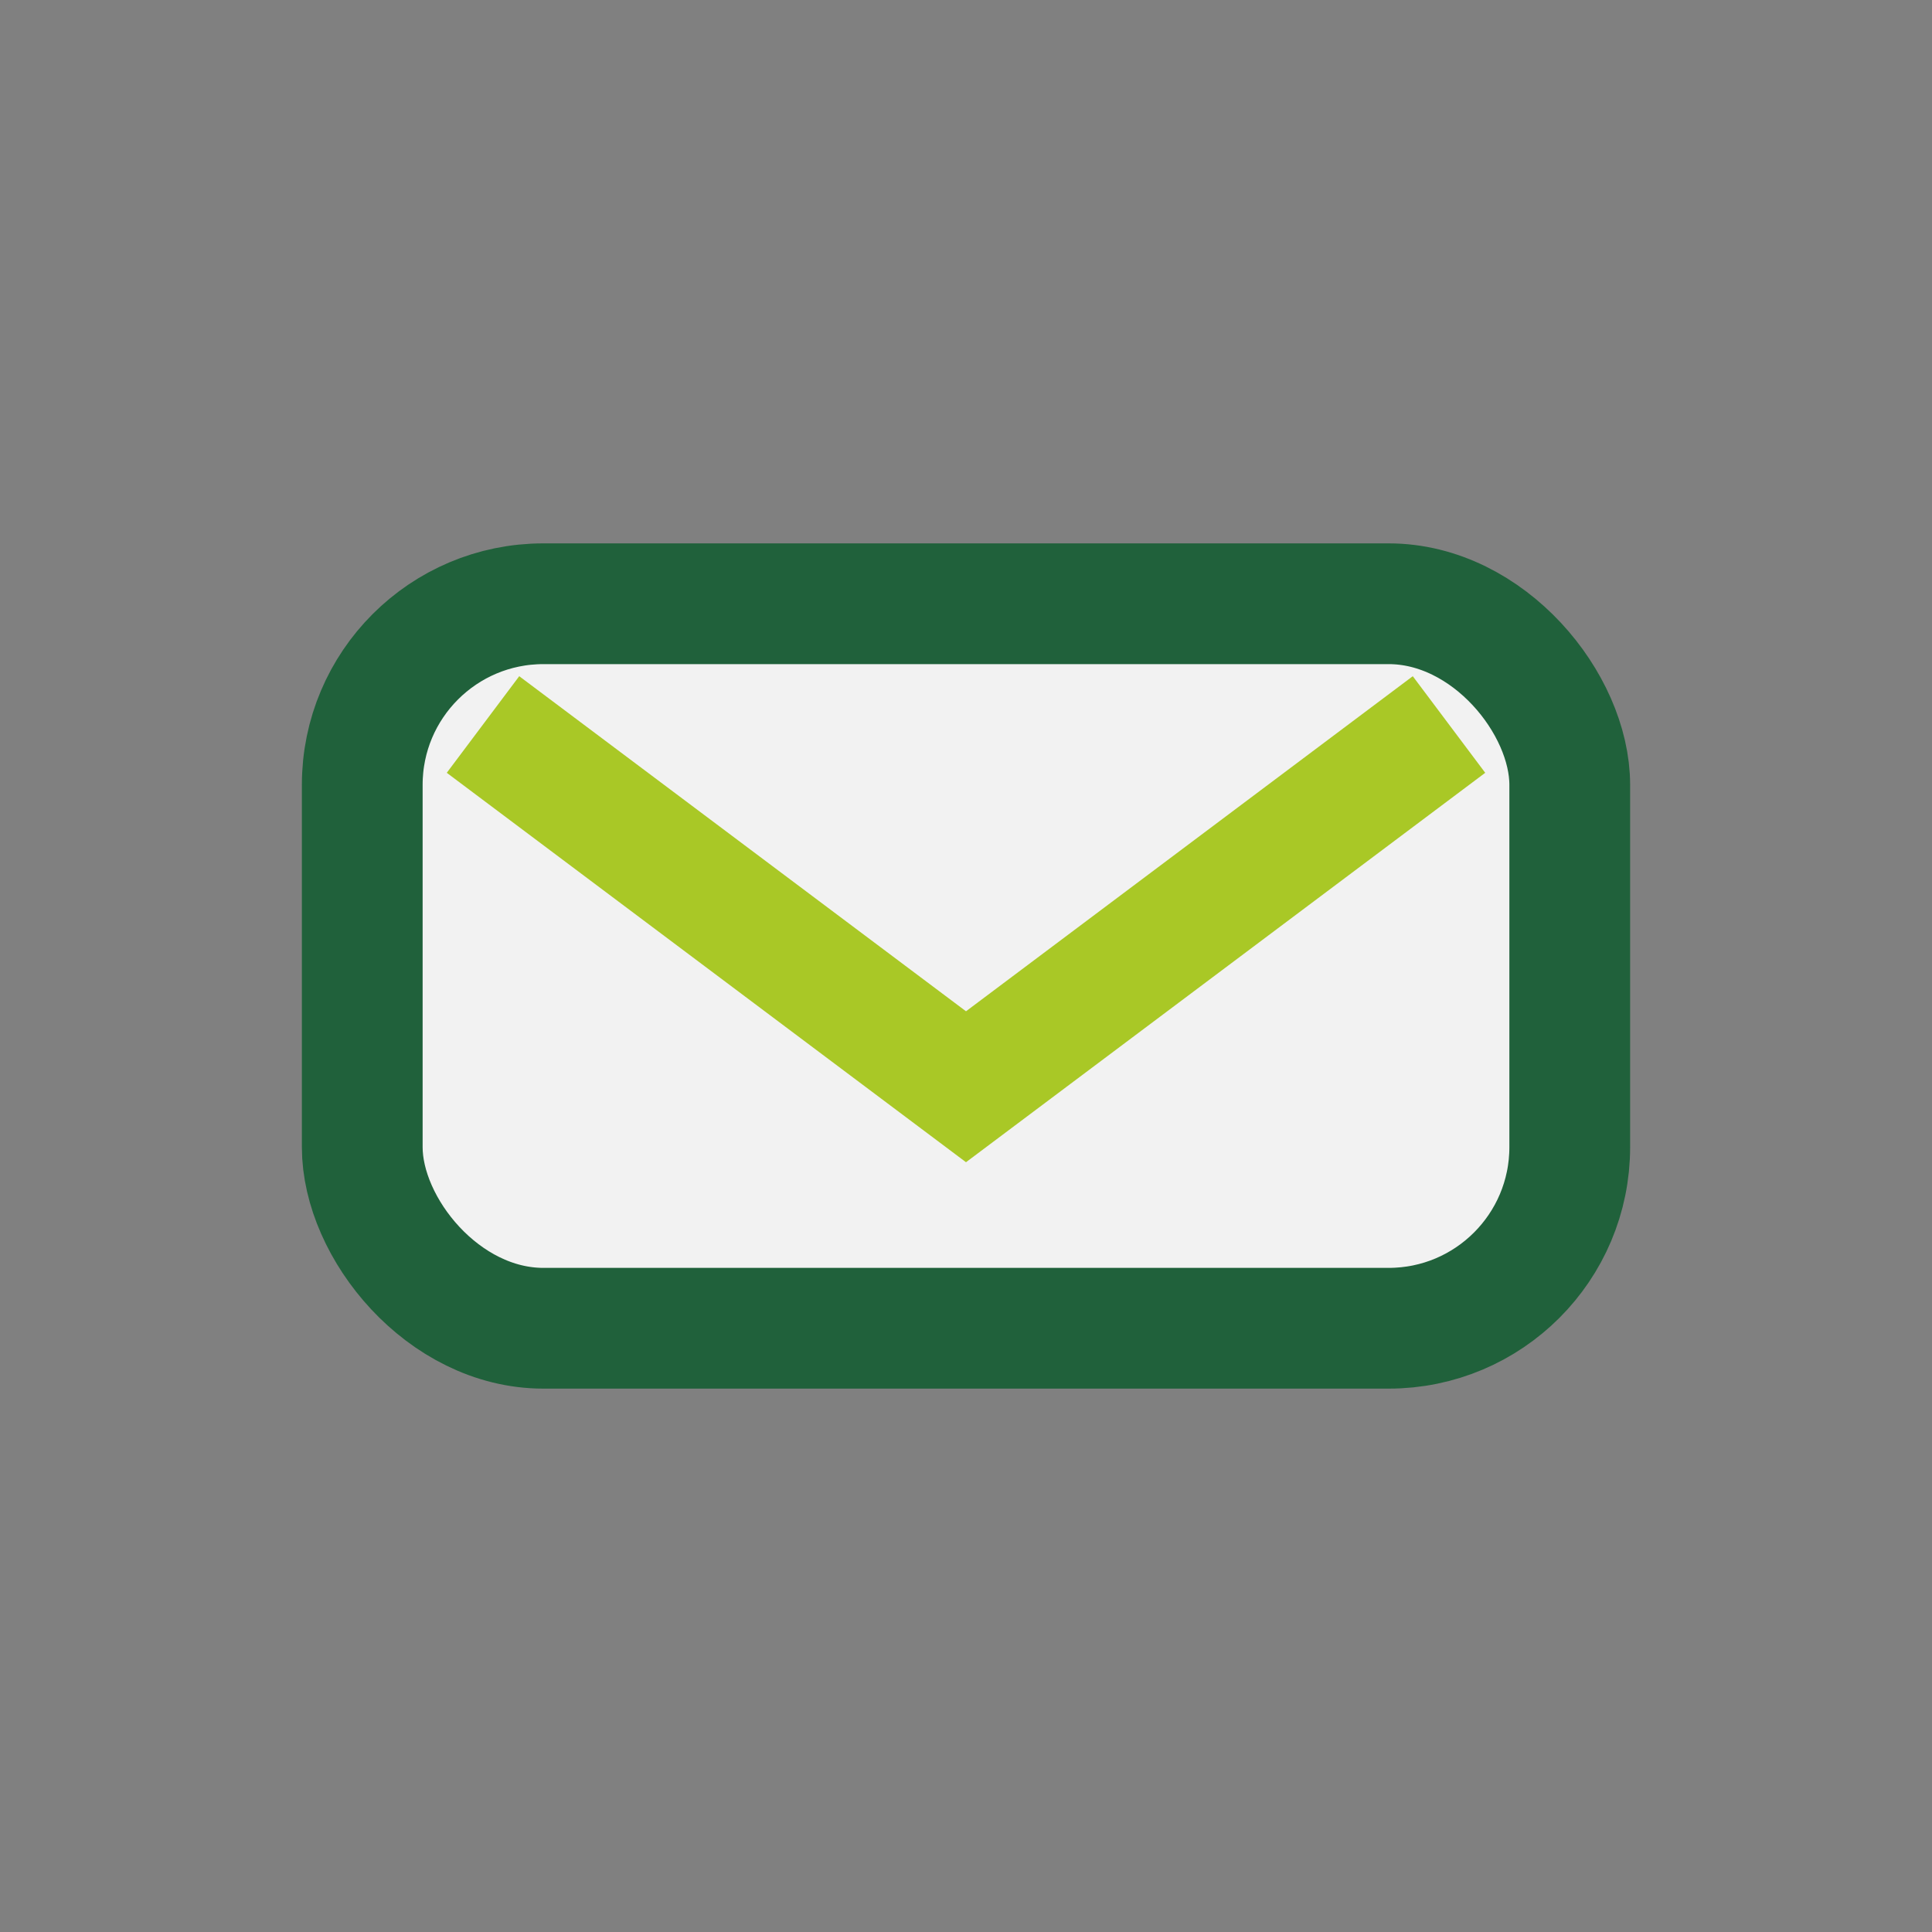 <?xml version="1.0" encoding="UTF-8"?>
<svg xmlns="http://www.w3.org/2000/svg" width="32" height="32" viewBox="0 0 32 32"><rect x="0" y="0" width="32" height="32" fill="#808080" stroke="none"/><rect x="6" y="10" width="20" height="12" rx="3" fill="#F2F2F2" stroke="#20613B" stroke-width="2"/><path d="M8 12l8 6 8-6" fill="none" stroke="#A9C826" stroke-width="2"/></svg>